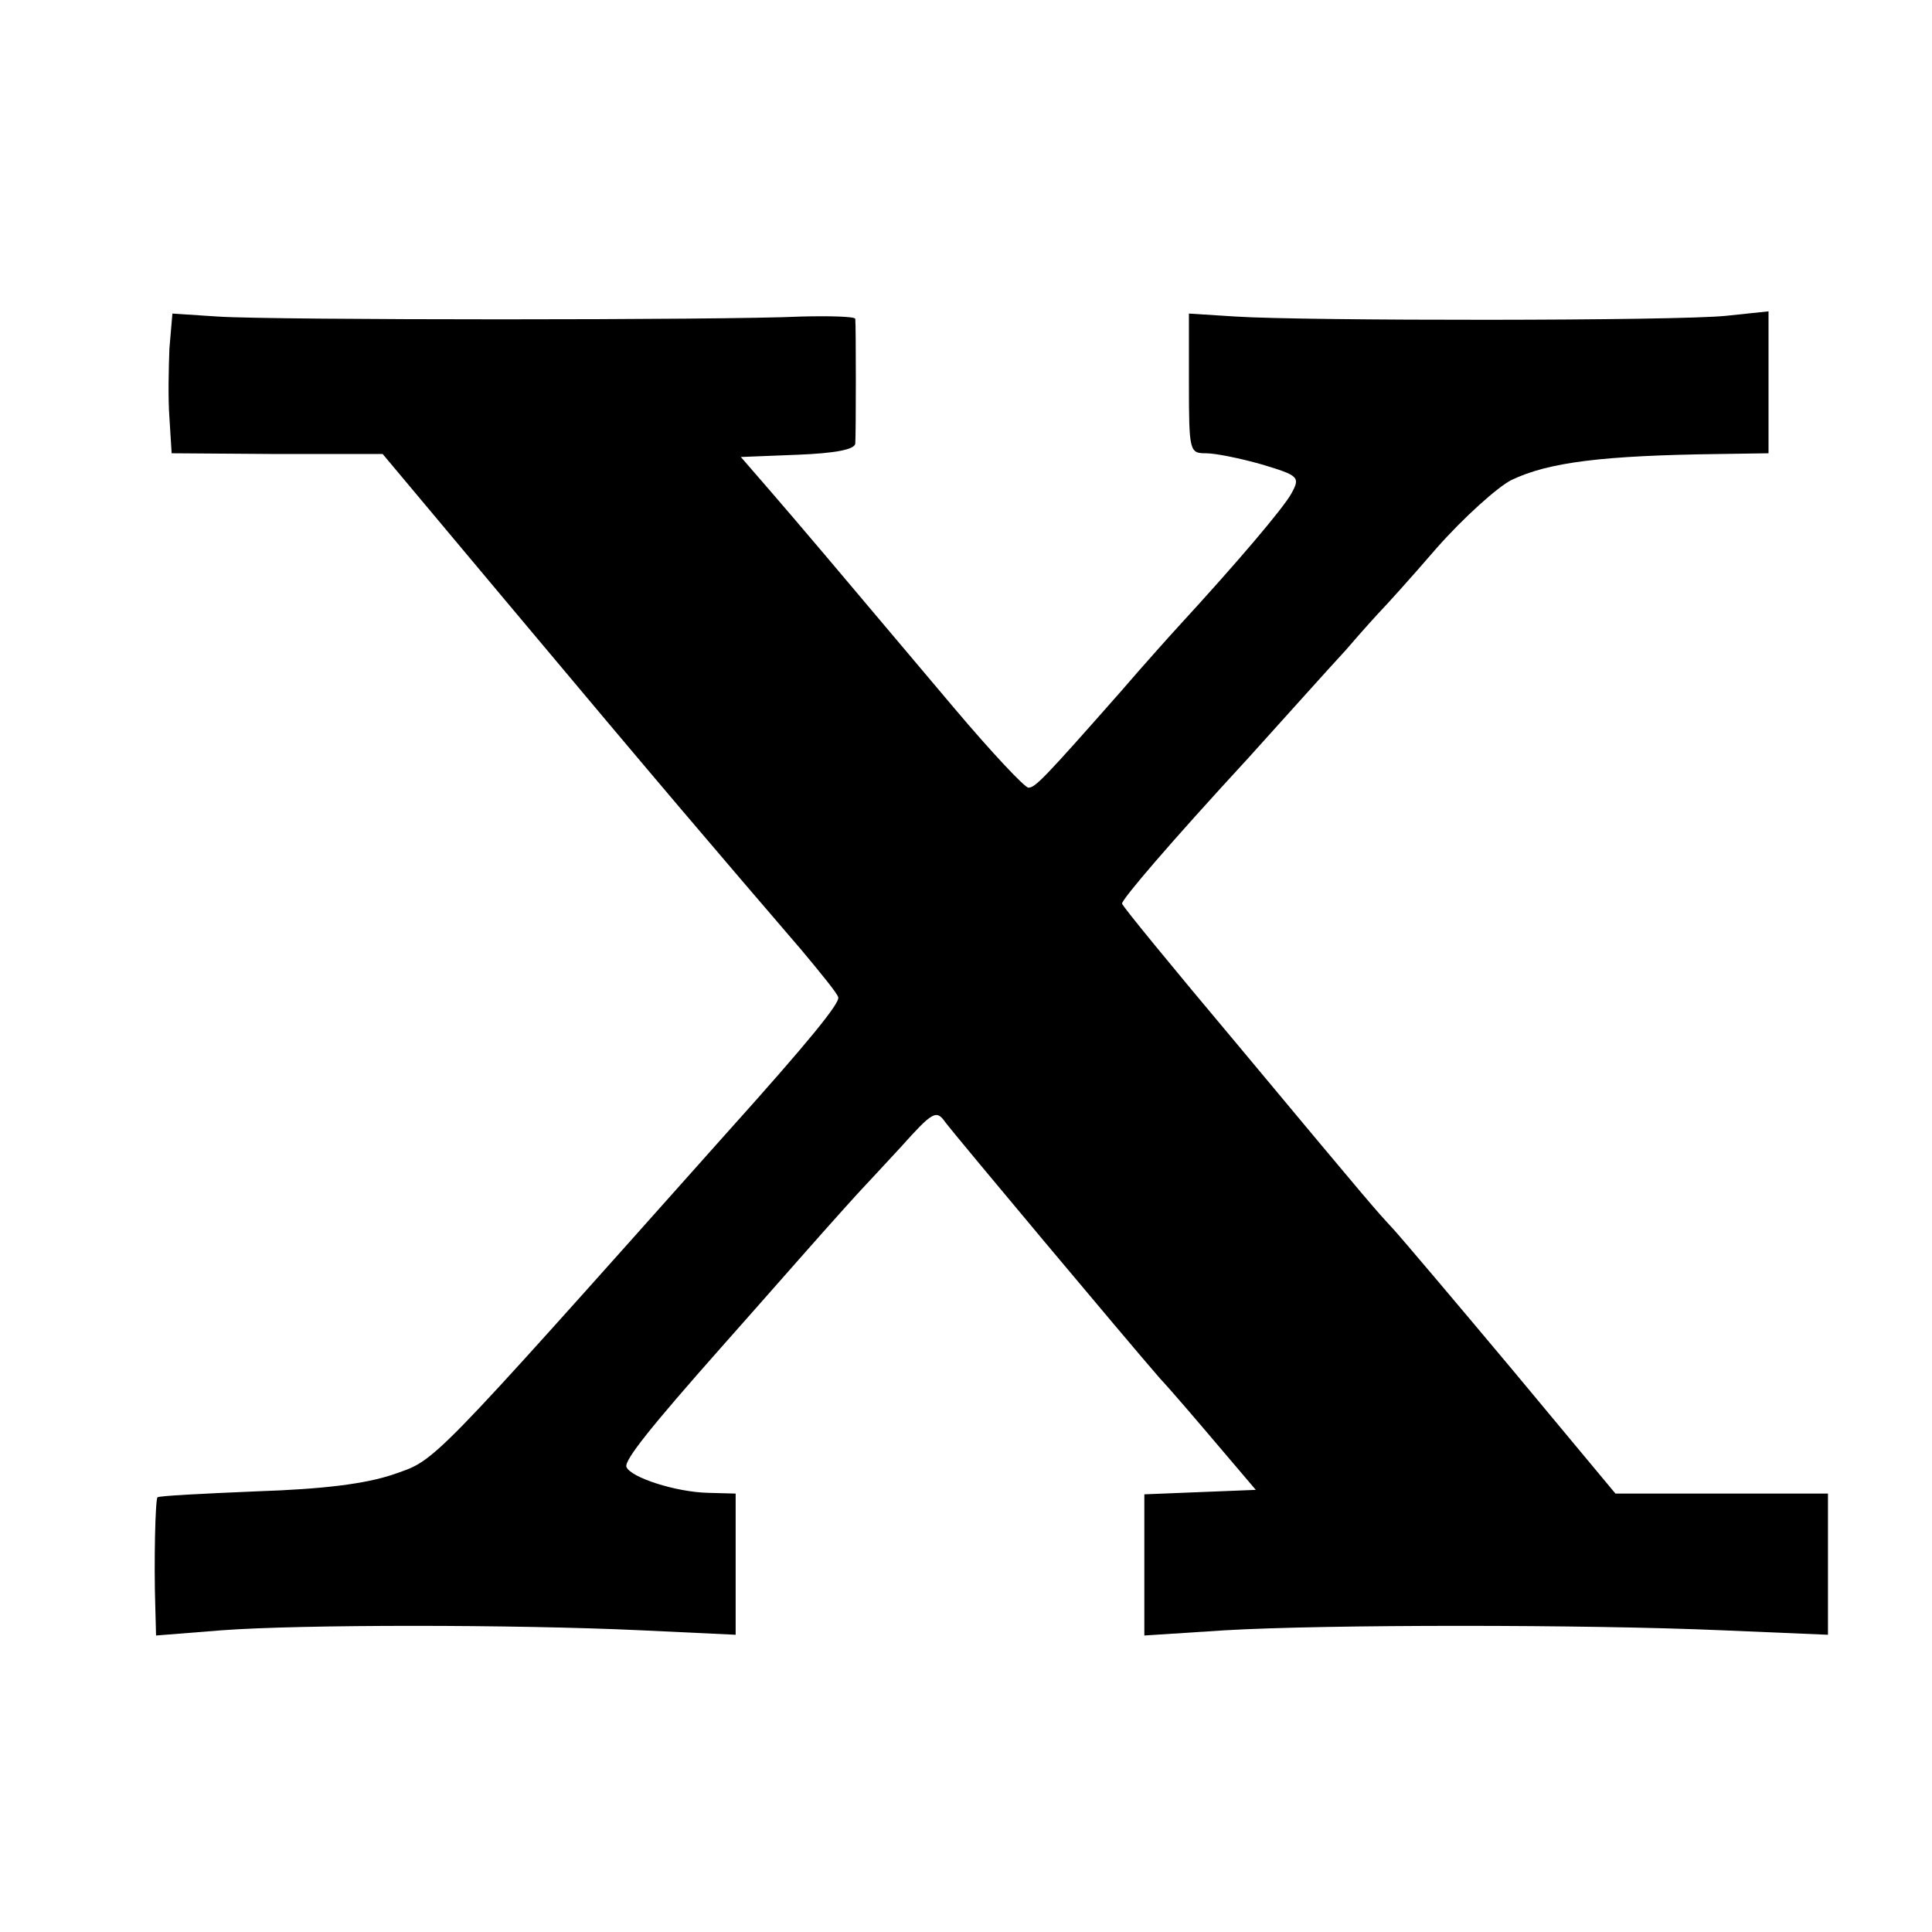 <?xml version="1.0" standalone="no"?>
<!DOCTYPE svg PUBLIC "-//W3C//DTD SVG 20010904//EN"
 "http://www.w3.org/TR/2001/REC-SVG-20010904/DTD/svg10.dtd">
<svg version="1.0" xmlns="http://www.w3.org/2000/svg"
 width="260pt" height="260pt" viewBox="0 0 260 260"
 preserveAspectRatio="xMidYMid meet">
<g transform="translate(0,260) scale(0.1,-0.1)"
fill="#000000" stroke="none">
<path d="M228 2131 c-1 -25 -2 -67 0 -93 l3 -48 142 -1 142 0 160 -191 c222
-265 289 -343 404 -477 25 -30 48 -58 49 -63 3 -7 -37 -57 -153 -186 -402
-451 -388 -436 -445 -456 -38 -13 -95 -20 -185 -23 -71 -3 -131 -6 -133 -8 -3
-2 -5 -87 -3 -148 l1 -38 88 7 c107 8 393 8 565 0 l127 -6 0 95 0 95 -37 1
c-44 1 -105 21 -110 35 -3 9 34 55 126 159 15 17 63 71 106 120 44 50 82 92
85 95 3 3 26 28 52 56 43 48 48 51 60 34 15 -20 248 -298 289 -345 15 -16 50
-57 78 -90 l51 -60 -75 -3 -75 -3 0 -95 0 -95 108 7 c137 8 486 8 670 0 l142
-6 0 95 0 95 -143 0 -143 0 -139 167 c-77 92 -149 177 -160 189 -24 26 -22 23
-212 251 -84 100 -153 184 -153 187 0 6 64 81 170 196 47 52 106 118 131 145
24 28 46 52 49 55 3 3 36 39 73 82 37 42 83 83 101 92 50 24 123 33 279 35
l67 1 0 95 0 96 -57 -6 c-67 -7 -567 -7 -660 -1 l-63 4 0 -94 c0 -92 1 -94 23
-94 13 0 47 -7 75 -15 50 -15 52 -17 40 -39 -11 -20 -73 -93 -153 -180 -11
-12 -46 -51 -77 -87 -104 -118 -115 -129 -124 -129 -5 0 -50 48 -99 106 -177
210 -205 243 -249 294 l-39 45 76 3 c51 2 77 7 78 15 1 14 1 159 0 168 -1 3
-34 4 -73 3 -103 -5 -711 -5 -785 0 l-61 4 -4 -47z"/>
</g>
</svg>
